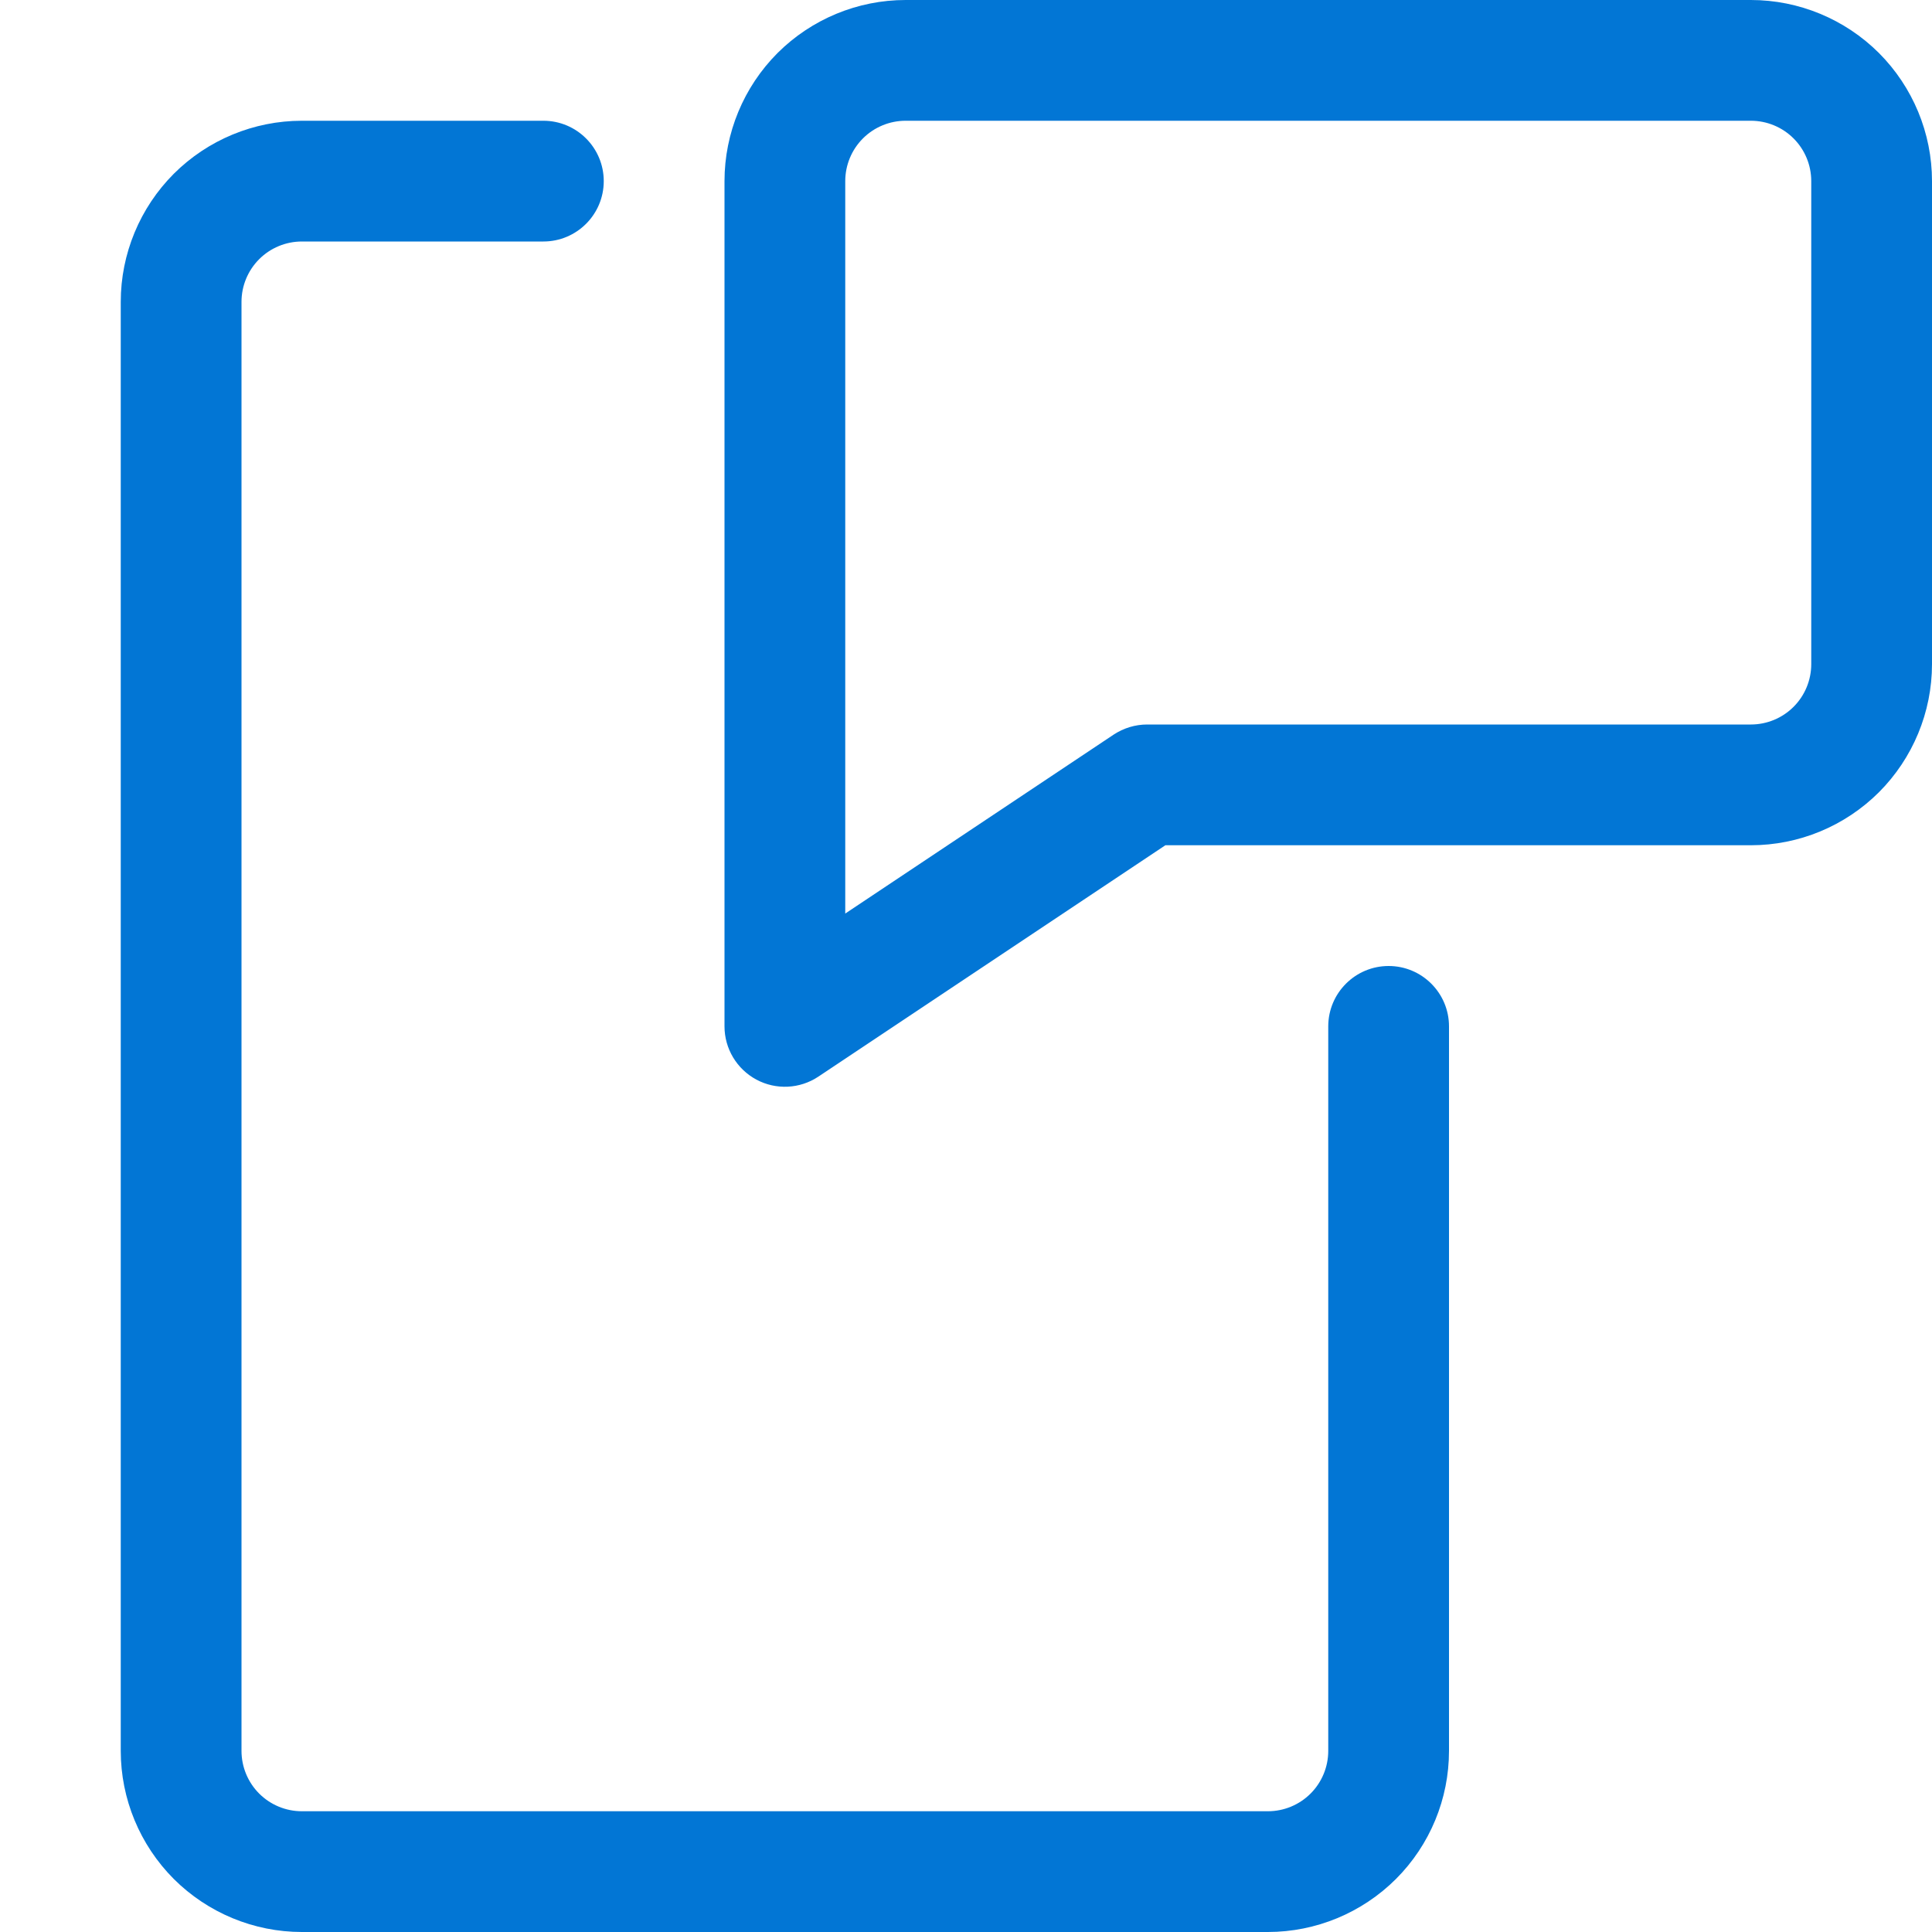<svg width="20" height="20" viewBox="0 0 20 20" fill="none" xmlns="http://www.w3.org/2000/svg">
<path fill-rule="evenodd" clip-rule="evenodd" d="M8.933 1.433C9.05 1.316 9.209 1.25 9.375 1.25H18.125C18.291 1.25 18.45 1.316 18.567 1.433C18.684 1.55 18.75 1.709 18.75 1.875V6.875C18.75 7.041 18.684 7.2 18.567 7.317C18.45 7.434 18.291 7.5 18.125 7.5H11.875C11.752 7.5 11.631 7.537 11.528 7.605L8.75 9.457V1.875C8.75 1.709 8.816 1.55 8.933 1.433ZM9.375 0C8.878 0 8.401 0.198 8.049 0.549C7.698 0.901 7.5 1.378 7.5 1.875V10.625C7.5 10.855 7.627 11.067 7.83 11.176C8.033 11.285 8.28 11.273 8.472 11.145L12.064 8.75H18.125C18.622 8.75 19.099 8.552 19.451 8.201C19.802 7.849 20 7.372 20 6.875V1.875C20 1.378 19.802 0.901 19.451 0.549C19.099 0.198 18.622 0 18.125 0H9.375ZM2.683 2.683C2.8 2.566 2.959 2.5 3.125 2.5H5.625C5.97 2.5 6.25 2.22 6.25 1.875C6.25 1.53 5.97 1.25 5.625 1.25H3.125C2.628 1.25 2.151 1.448 1.799 1.799C1.448 2.151 1.25 2.628 1.25 3.125V18.125C1.25 18.622 1.448 19.099 1.799 19.451C2.151 19.802 2.628 20 3.125 20H13.125C13.622 20 14.099 19.802 14.451 19.451C14.803 19.099 15 18.622 15 18.125V10.625C15 10.28 14.72 10 14.375 10C14.03 10 13.75 10.28 13.75 10.625V18.125C13.75 18.291 13.684 18.45 13.567 18.567C13.45 18.684 13.291 18.75 13.125 18.75H3.125C2.959 18.75 2.8 18.684 2.683 18.567C2.566 18.45 2.5 18.291 2.5 18.125V3.125C2.5 2.959 2.566 2.8 2.683 2.683Z" fill="#0276D5"></path>
</svg>
